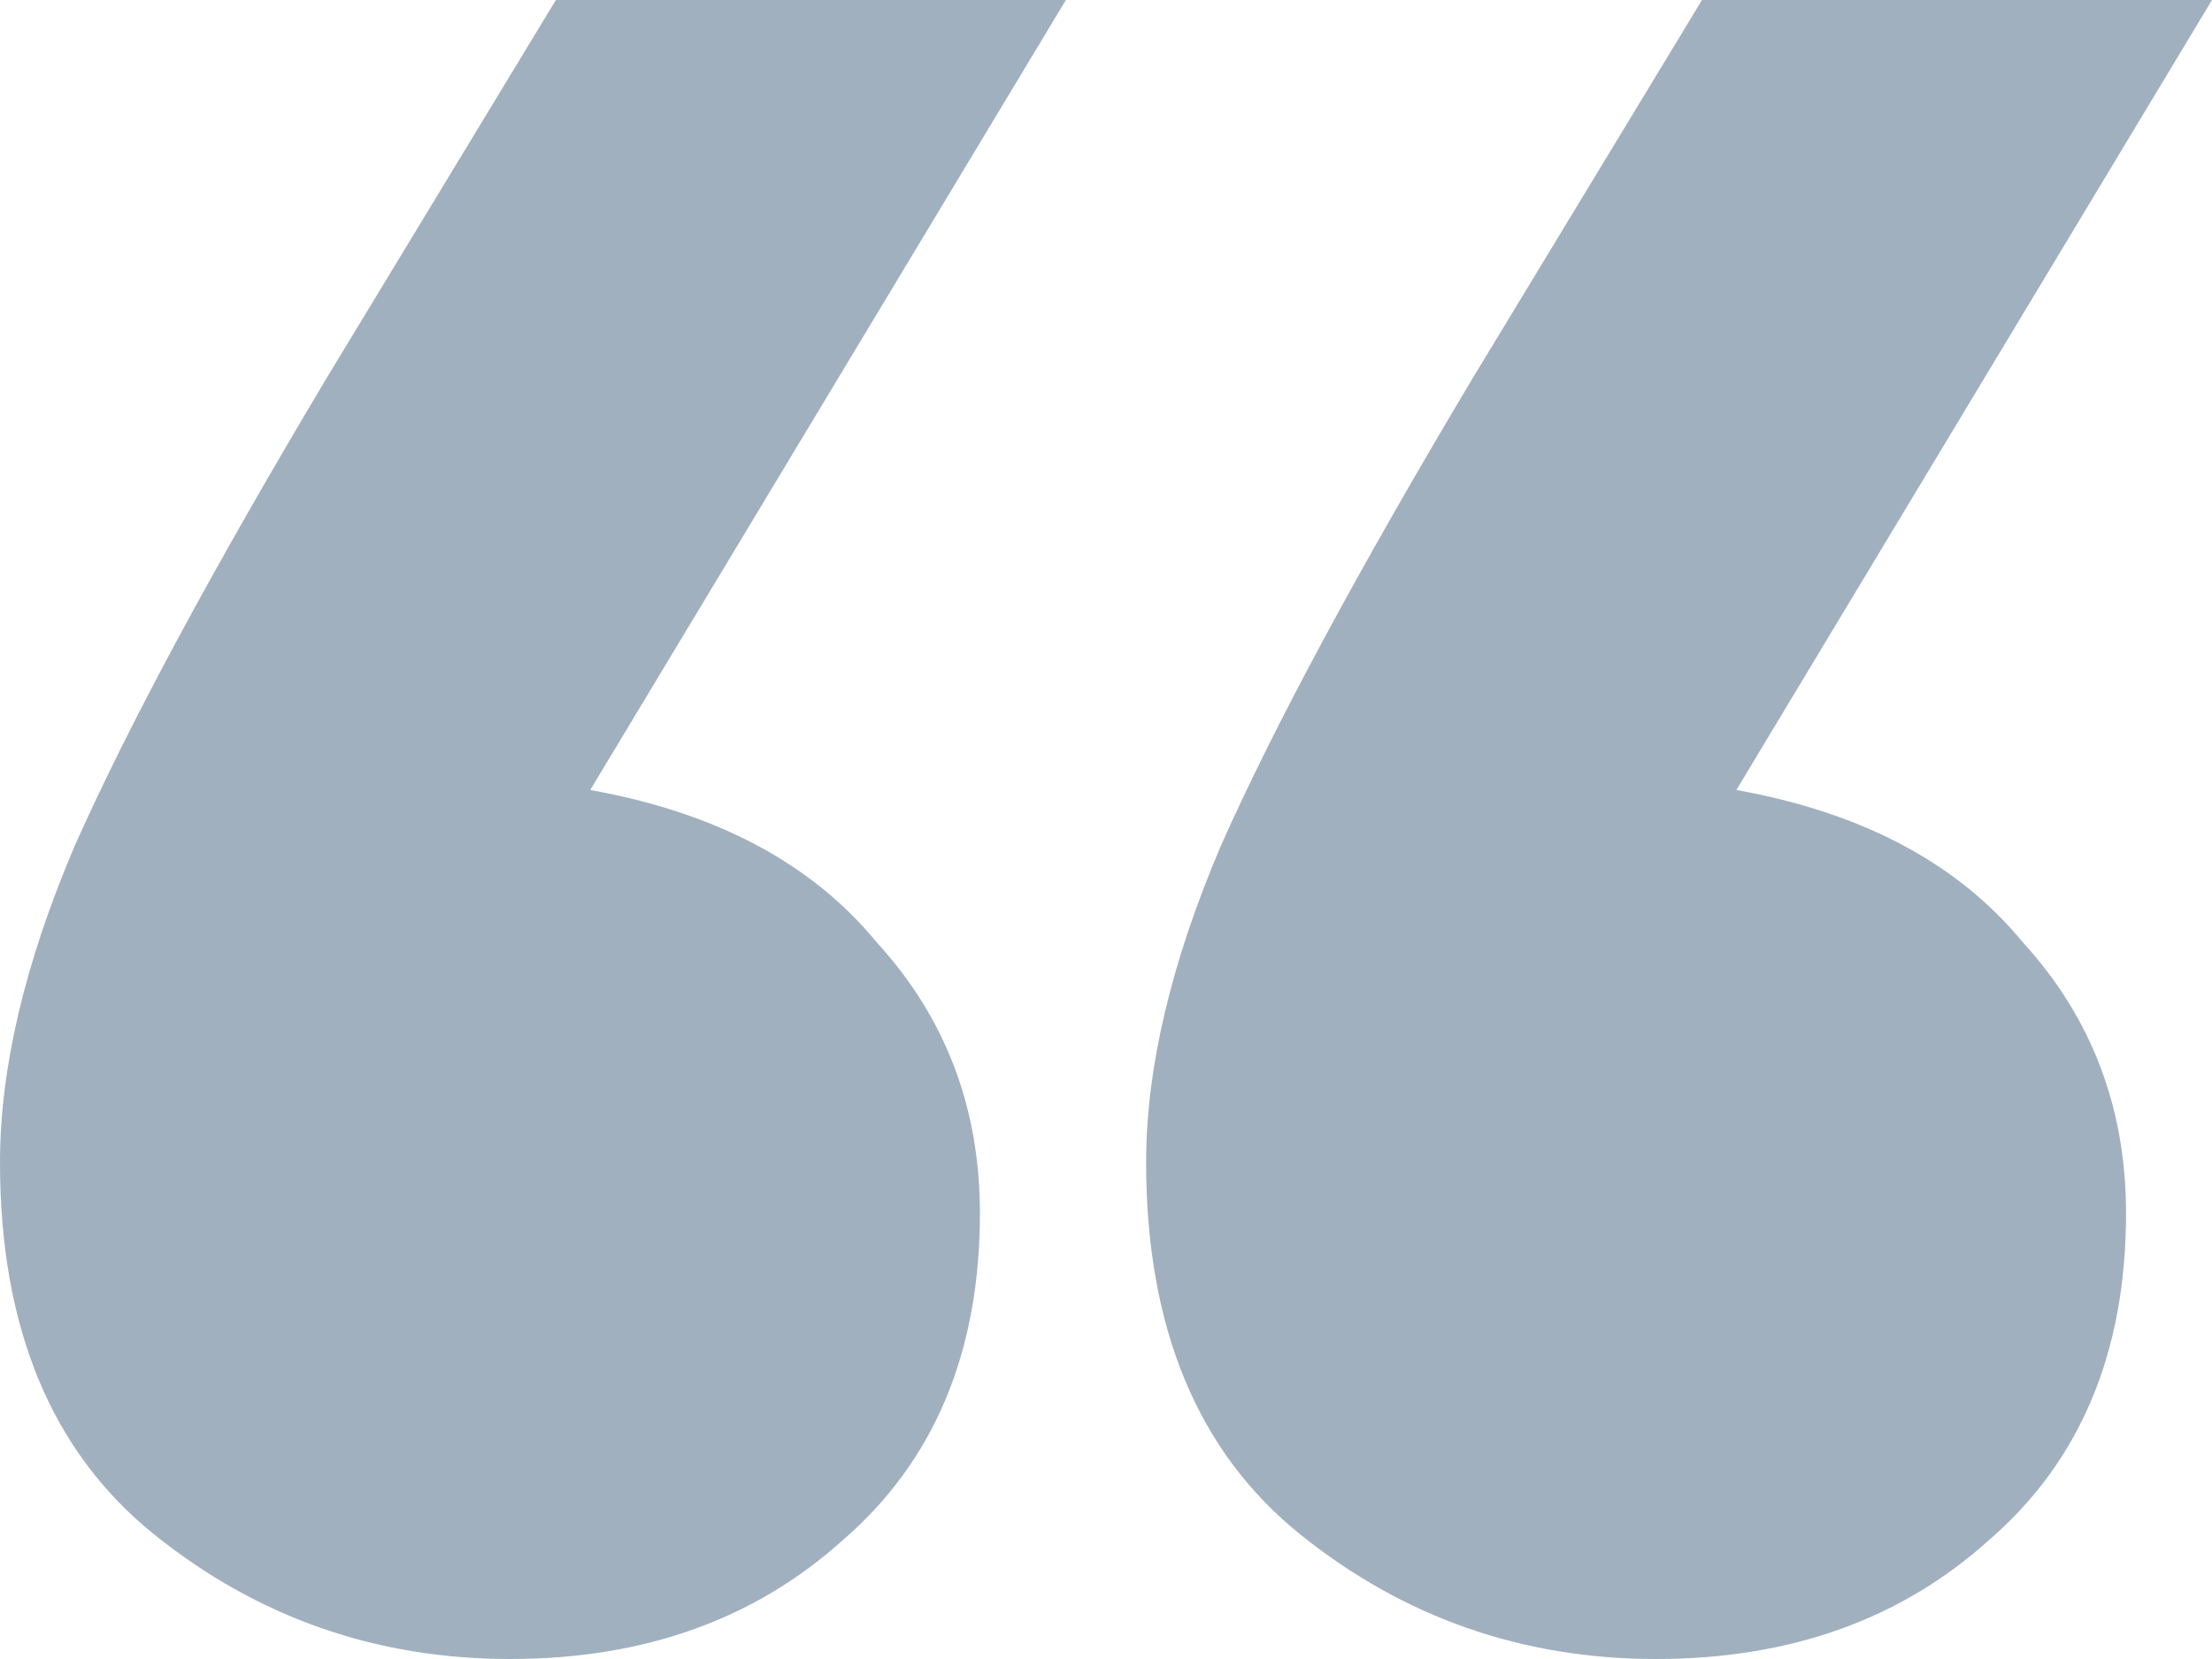 <?xml version="1.0" encoding="UTF-8"?> <svg xmlns="http://www.w3.org/2000/svg" width="36" height="27" viewBox="0 0 36 27" fill="none"><path d="M9.606 12.857C11.658 13.225 13.212 14.051 14.269 15.337C15.389 16.561 15.948 18.031 15.948 19.745C15.948 22.01 15.202 23.786 13.71 25.071C12.28 26.357 10.477 27 8.301 27C6.124 27 4.197 26.326 2.518 24.98C0.839 23.633 0 21.612 0 18.918C0 17.388 0.404 15.674 1.212 13.775C2.083 11.816 3.451 9.276 5.316 6.153L9.047 0H17.347L9.606 12.857ZM28.259 12.857C30.311 13.225 31.865 14.051 32.922 15.337C34.041 16.561 34.601 18.031 34.601 19.745C34.601 22.01 33.855 23.786 32.363 25.071C30.933 26.357 29.13 27 26.953 27C24.777 27 22.85 26.326 21.171 24.98C19.492 23.633 18.653 21.612 18.653 18.918C18.653 17.388 19.057 15.674 19.865 13.775C20.736 11.816 22.104 9.276 23.969 6.153L27.7 0H36L28.259 12.857Z" fill="#A0B0BE"></path></svg> 